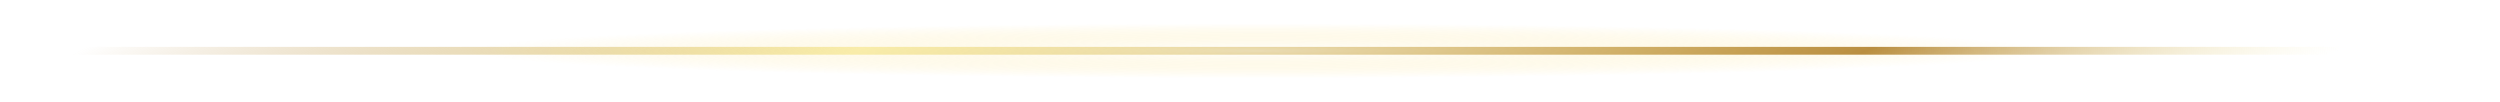 <svg width="320" height="13" viewBox="0 0 320 13" fill="none" xmlns="http://www.w3.org/2000/svg">
<rect y="6" width="320" height="1" fill="url(#paint0_linear_99_129)"/>
<g style="mix-blend-mode:lighten" filter="url(#filter0_f_99_129)">
<ellipse cx="161" cy="6.5" rx="101" ry="3.5" fill="url(#paint1_radial_99_129)" fill-opacity="0.4"/>
</g>
<defs>
<filter id="filter0_f_99_129" x="57" y="0" width="208" height="13" filterUnits="userSpaceOnUse" color-interpolation-filters="sRGB">
<feFlood flood-opacity="0" result="BackgroundImageFix"/>
<feBlend mode="normal" in="SourceGraphic" in2="BackgroundImageFix" result="shape"/>
<feGaussianBlur stdDeviation="1.5" result="effect1_foregroundBlur_99_129"/>
</filter>
<linearGradient id="paint0_linear_99_129" x1="10.467" y1="6.242" x2="80.075" y2="129.891" gradientUnits="userSpaceOnUse">
<stop stop-color="#B3873E" stop-opacity="0"/>
<stop offset="0.344" stop-color="#F7EEAF"/>
<stop offset="0.792" stop-color="#B3873E"/>
<stop offset="1" stop-color="#F7EEAF" stop-opacity="0"/>
</linearGradient>
<radialGradient id="paint1_radial_99_129" cx="0" cy="0" r="1" gradientUnits="userSpaceOnUse" gradientTransform="translate(161 6.5) rotate(90) scale(3.5 101)">
<stop stop-color="white"/>
<stop offset="1" stop-color="#FBCE31" stop-opacity="0"/>
</radialGradient>
</defs>
</svg>
